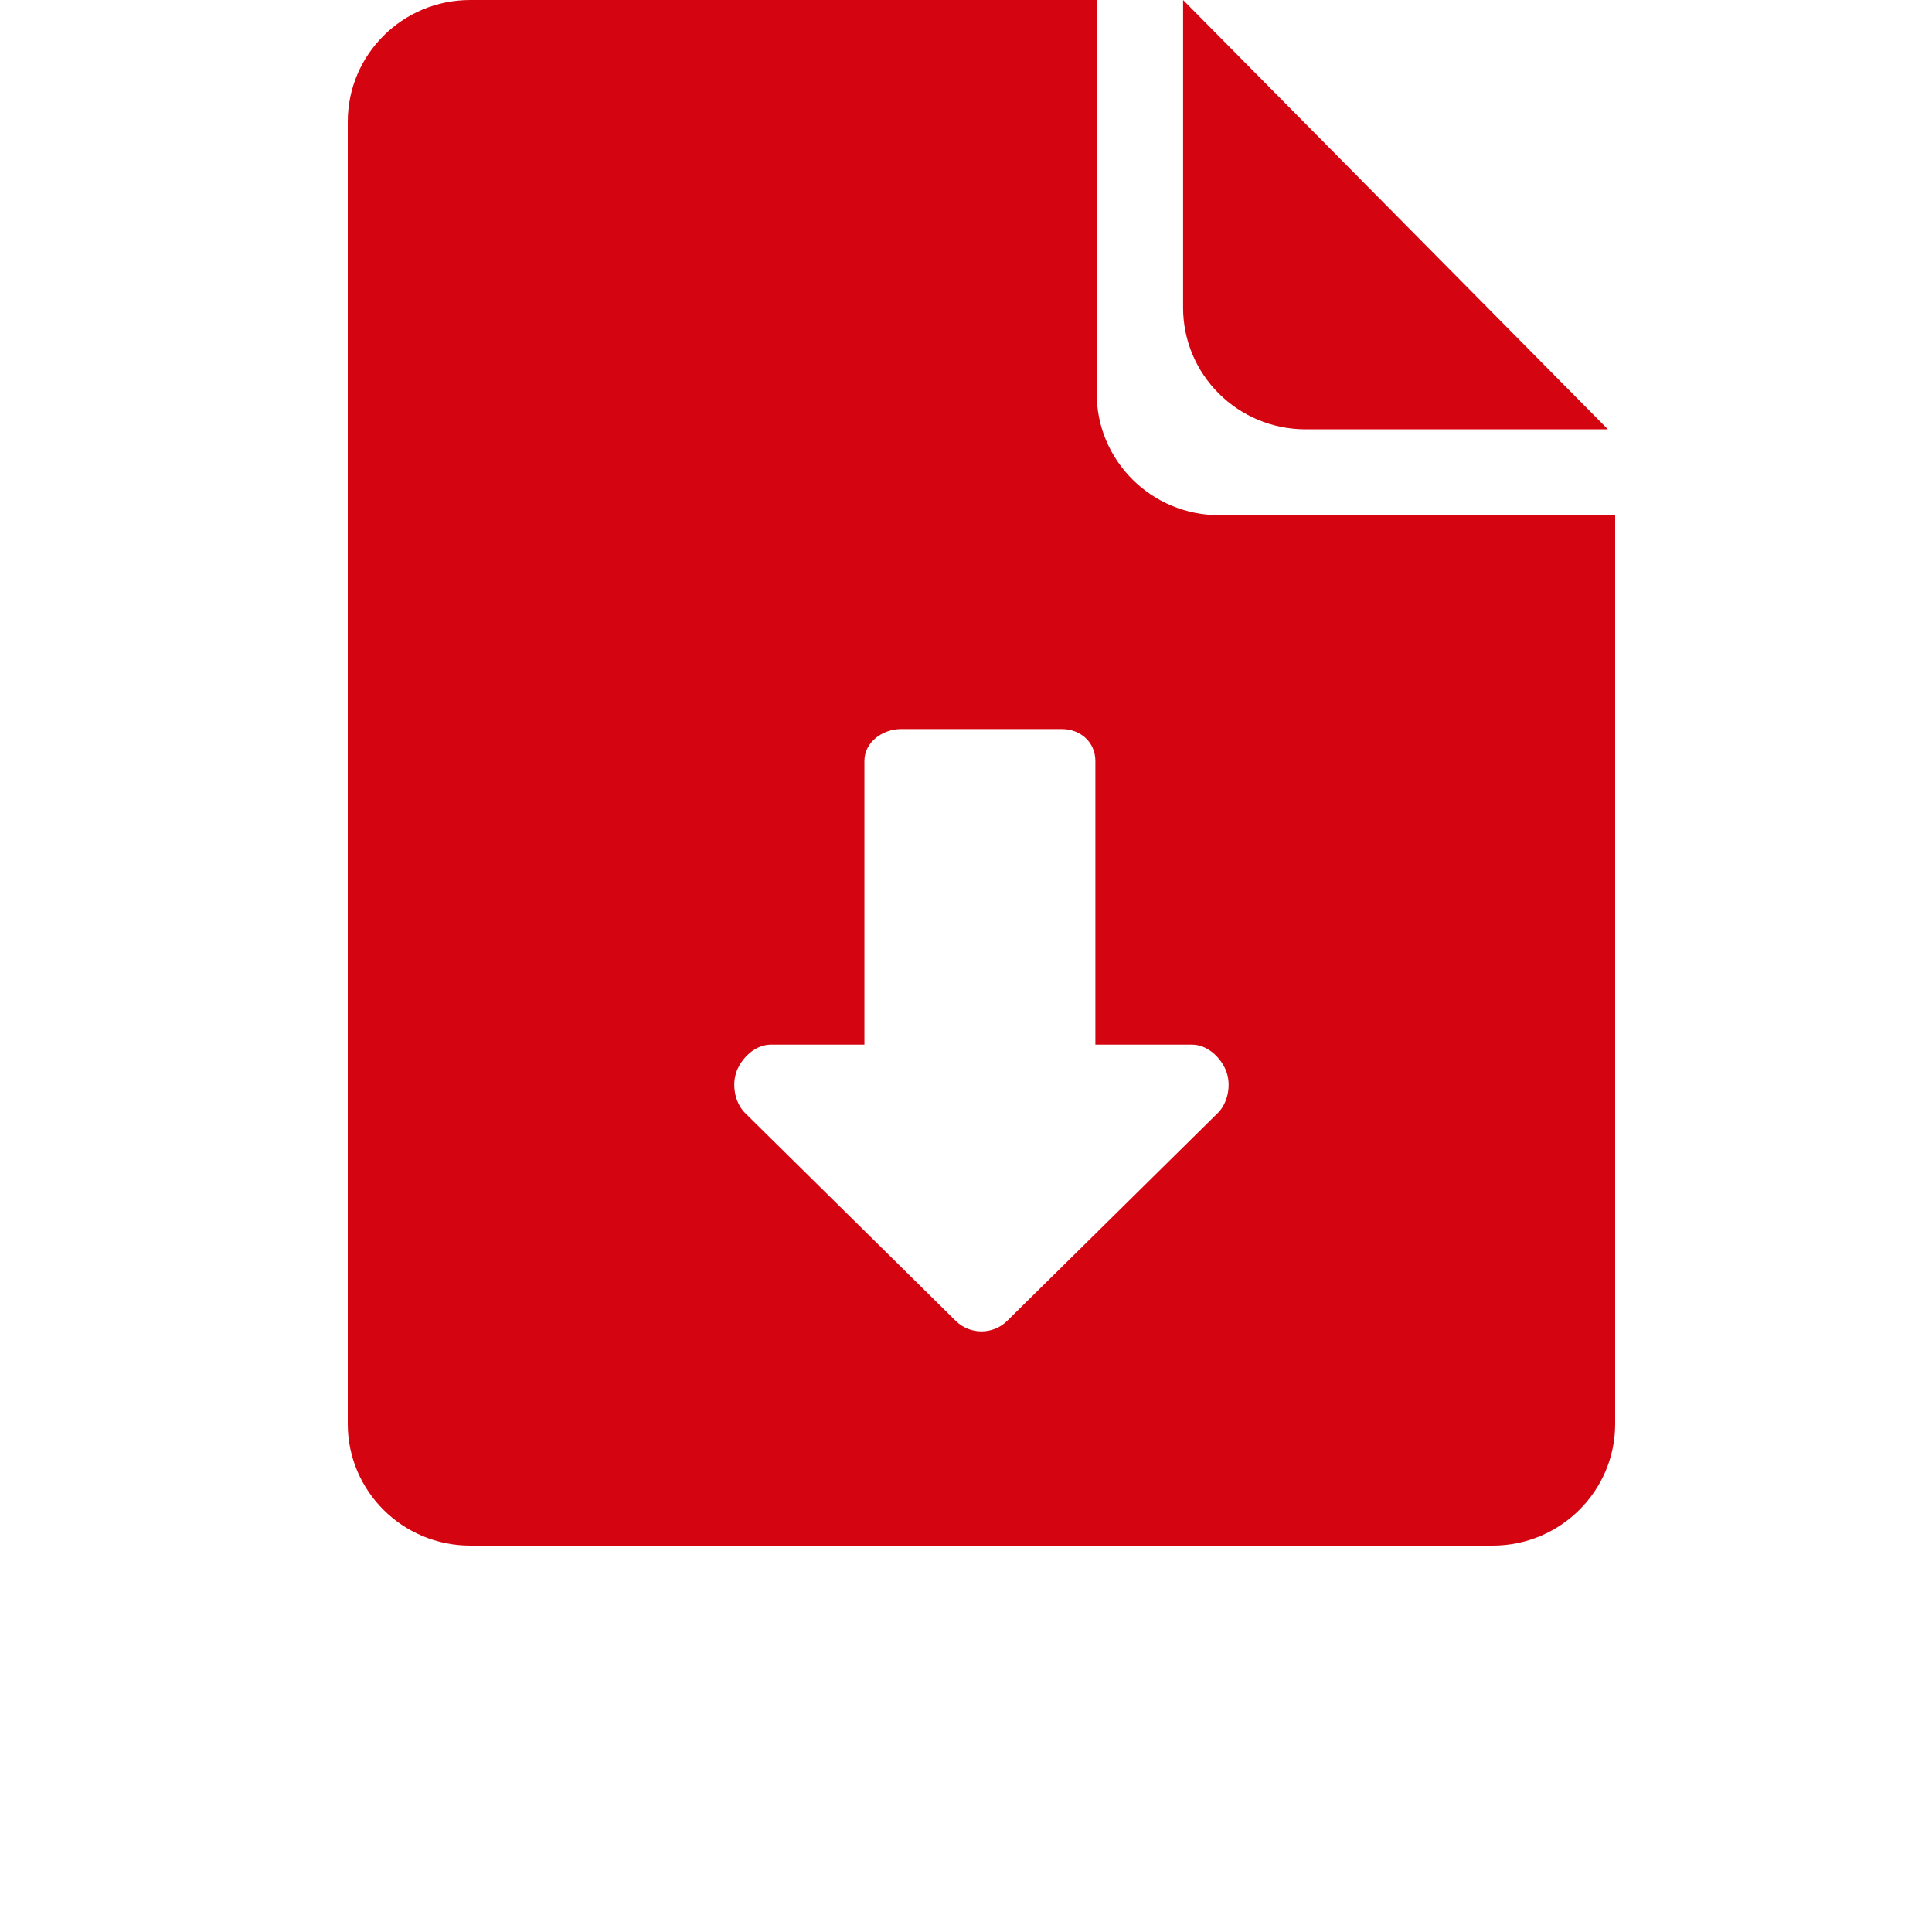 <svg xmlns="http://www.w3.org/2000/svg" width="50" height="50" viewBox="0 0 50 50">
  <path fill="#D40511" fill-rule="evenodd" d="M28.382,0 L28.382,10.184 C28.382,11.923 29.801,13.333 31.551,13.333 L41.8,13.333 L41.8,36.85 C41.8,38.59 40.38,40 38.63,40 L12.17,40 C10.42,40 9,38.59 9,36.85 L9,3.15 C9,1.411 10.419,0 12.17,0 L28.382,0 Z M28.348,27.035 L28.348,19.693 C28.348,19.209 27.964,18.868 27.478,18.868 L23.322,18.868 C22.835,18.868 22.371,19.209 22.371,19.693 L22.371,27.035 L19.948,27.035 C19.565,27.035 19.22,27.347 19.074,27.699 C18.929,28.05 19.011,28.536 19.282,28.804 L24.734,34.184 C24.919,34.366 25.159,34.456 25.4,34.456 C25.641,34.456 25.881,34.366 26.065,34.184 L31.517,28.804 C31.789,28.536 31.871,28.05 31.725,27.699 C31.579,27.347 31.234,27.035 30.851,27.035 L28.348,27.035 L28.348,27.035 Z M33.788,11.111 L41.612,11.111 L30.618,0 L30.618,7.962 C30.618,9.7 32.038,11.111 33.788,11.111 Z"/>
</svg>
